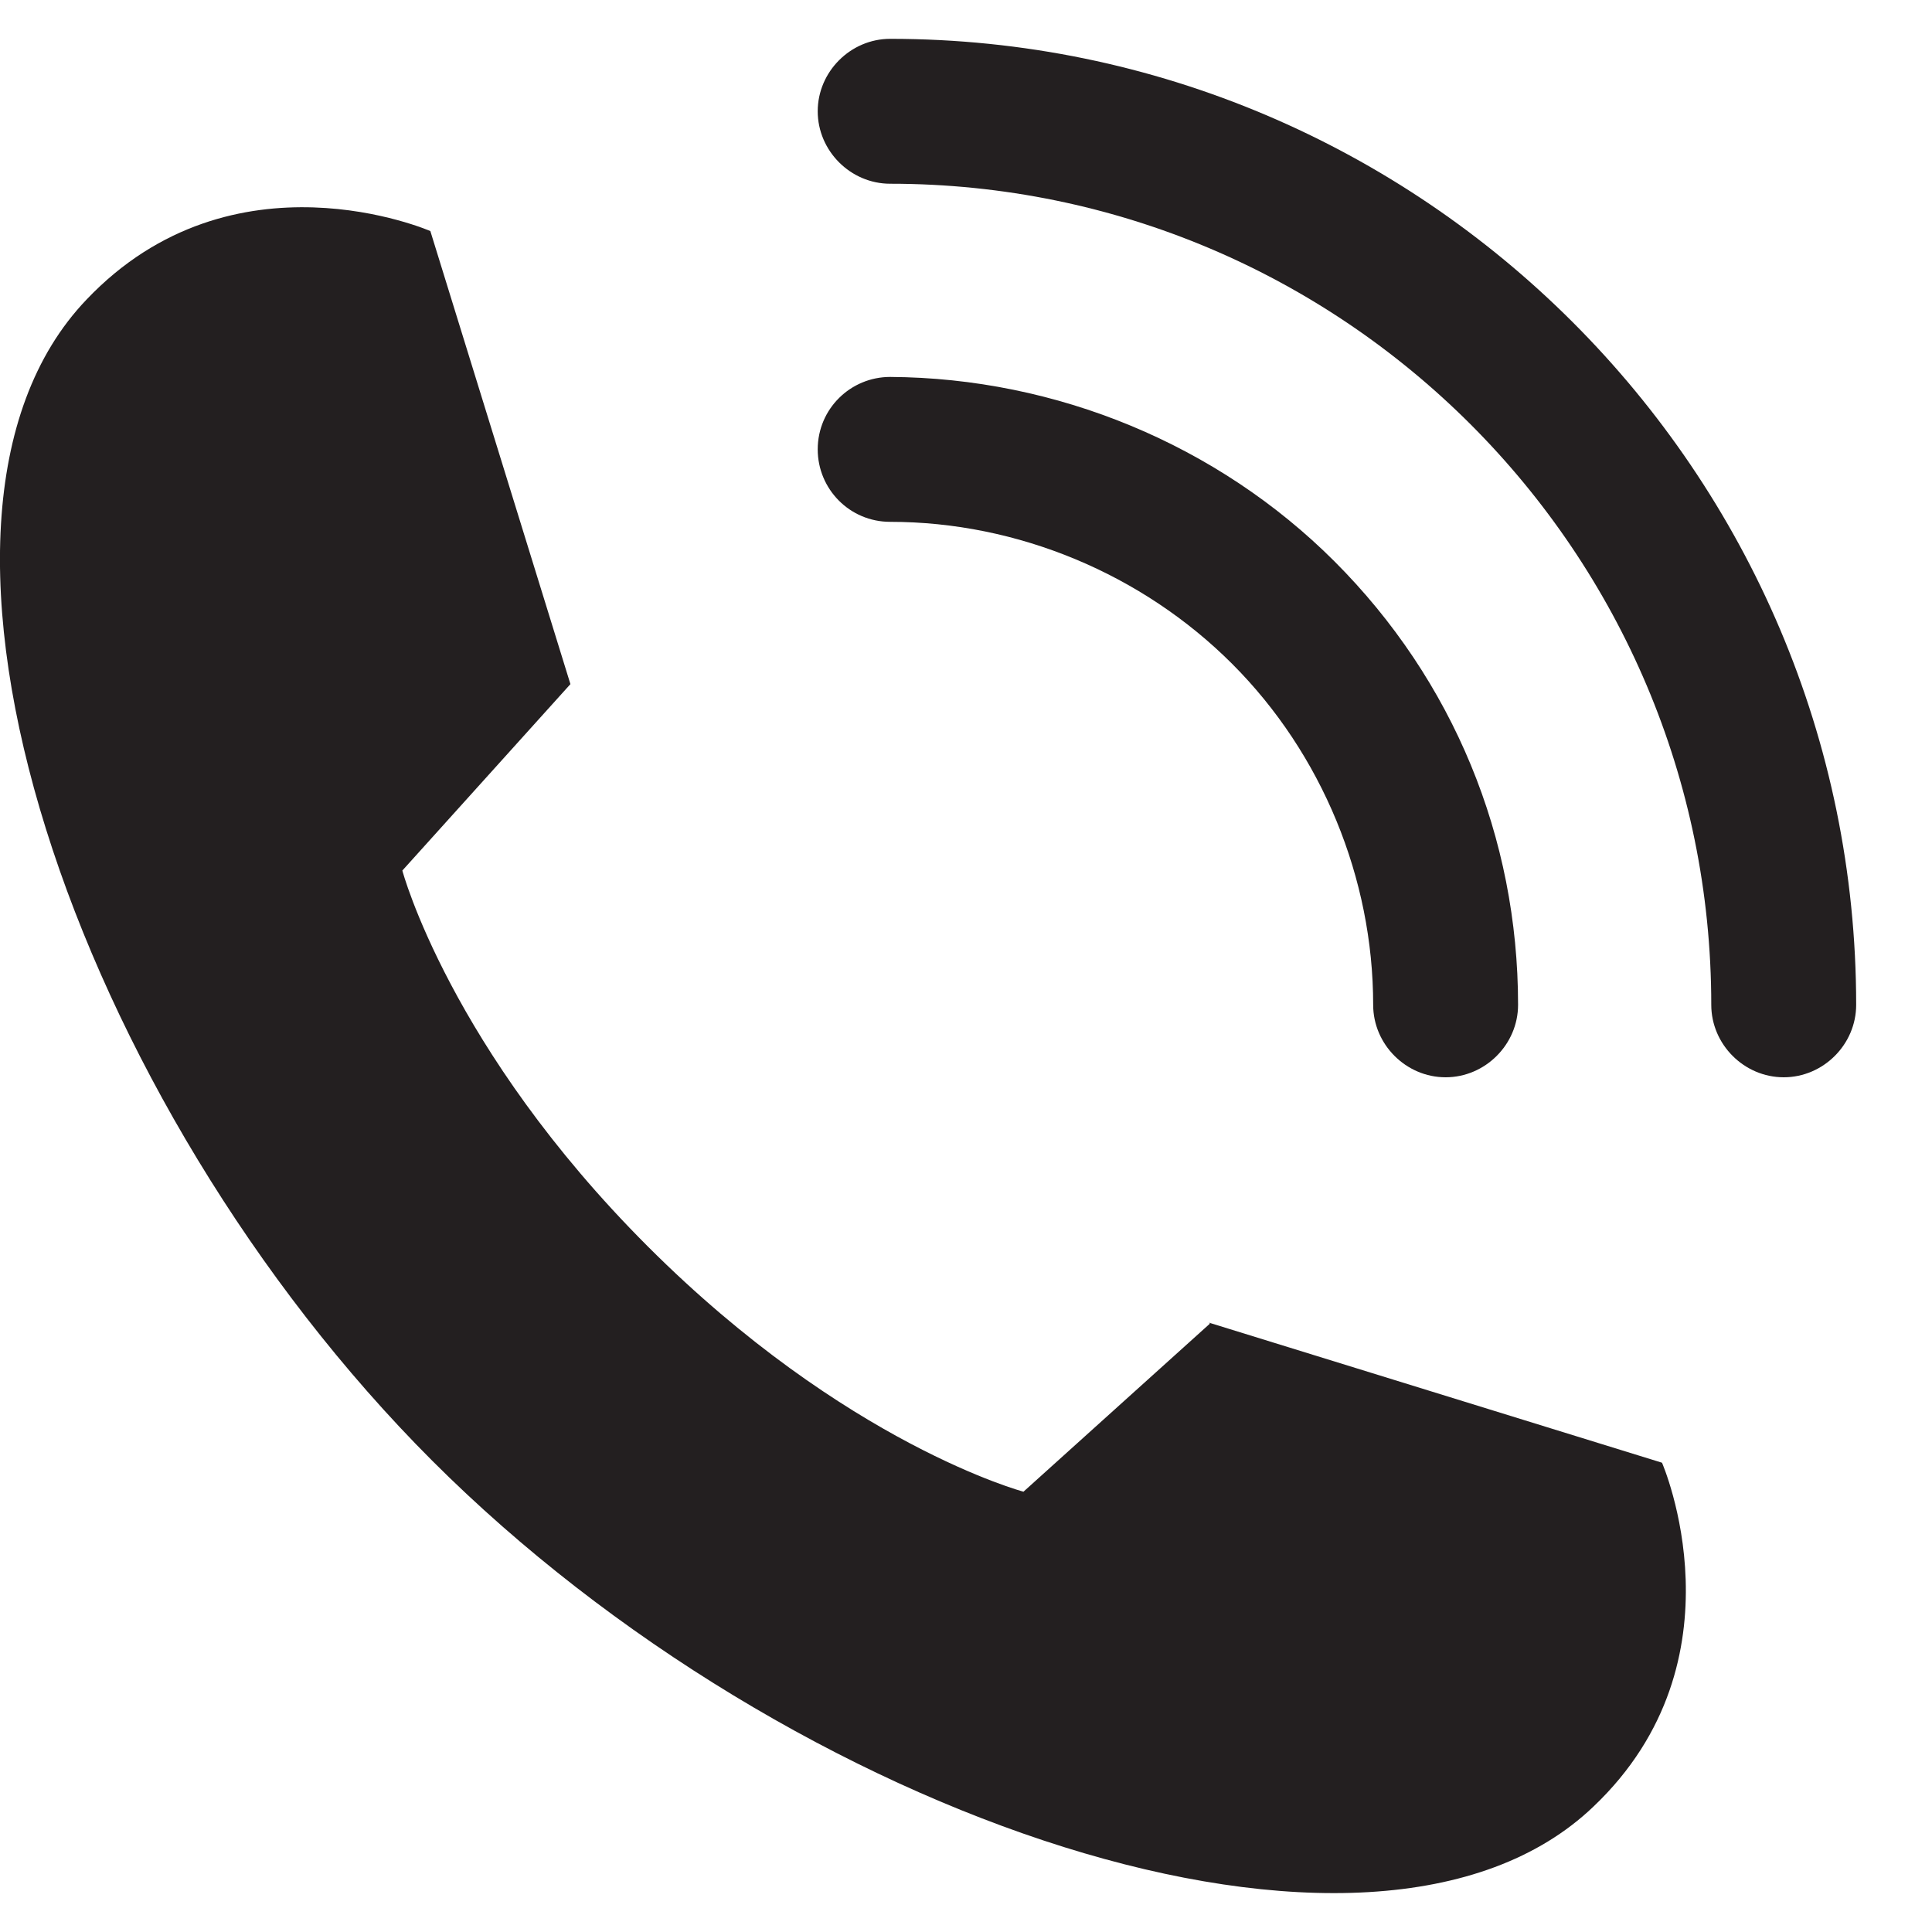 <svg width="20" height="20" viewBox="0 0 20 20" fill="none" xmlns="http://www.w3.org/2000/svg">
<path d="M12.525 13.702L10.595 15.442C10.595 15.442 8.755 14.952 6.705 12.902C4.655 10.852 4.165 9.012 4.165 9.012L5.905 7.082L4.455 2.392C4.455 2.392 2.415 1.502 0.895 3.102C-1.295 5.392 0.775 11.422 4.475 15.122C8.175 18.822 14.205 20.892 16.495 18.702C18.095 17.182 17.205 15.142 17.205 15.142L12.515 13.692L12.525 13.702Z" fill="#231F20"/>
<path d="M12.755 6.872C13.685 7.802 14.215 9.092 14.215 10.402C14.215 10.812 14.555 11.152 14.965 11.152C15.375 11.152 15.715 10.812 15.715 10.402C15.715 8.672 15.045 7.042 13.815 5.812C12.605 4.602 10.935 3.912 9.215 3.902C8.805 3.902 8.465 4.232 8.465 4.652C8.465 5.062 8.795 5.402 9.215 5.402C10.535 5.402 11.825 5.942 12.755 6.872Z" fill="#231F20"/>
<path d="M9.215 0.402C8.805 0.402 8.465 0.742 8.465 1.152C8.465 1.562 8.805 1.902 9.215 1.902C13.905 1.902 17.715 5.712 17.715 10.402C17.715 10.812 18.055 11.152 18.465 11.152C18.875 11.152 19.215 10.812 19.215 10.402C19.215 4.892 14.725 0.402 9.215 0.402Z" fill="#231F20"/>
</svg>
